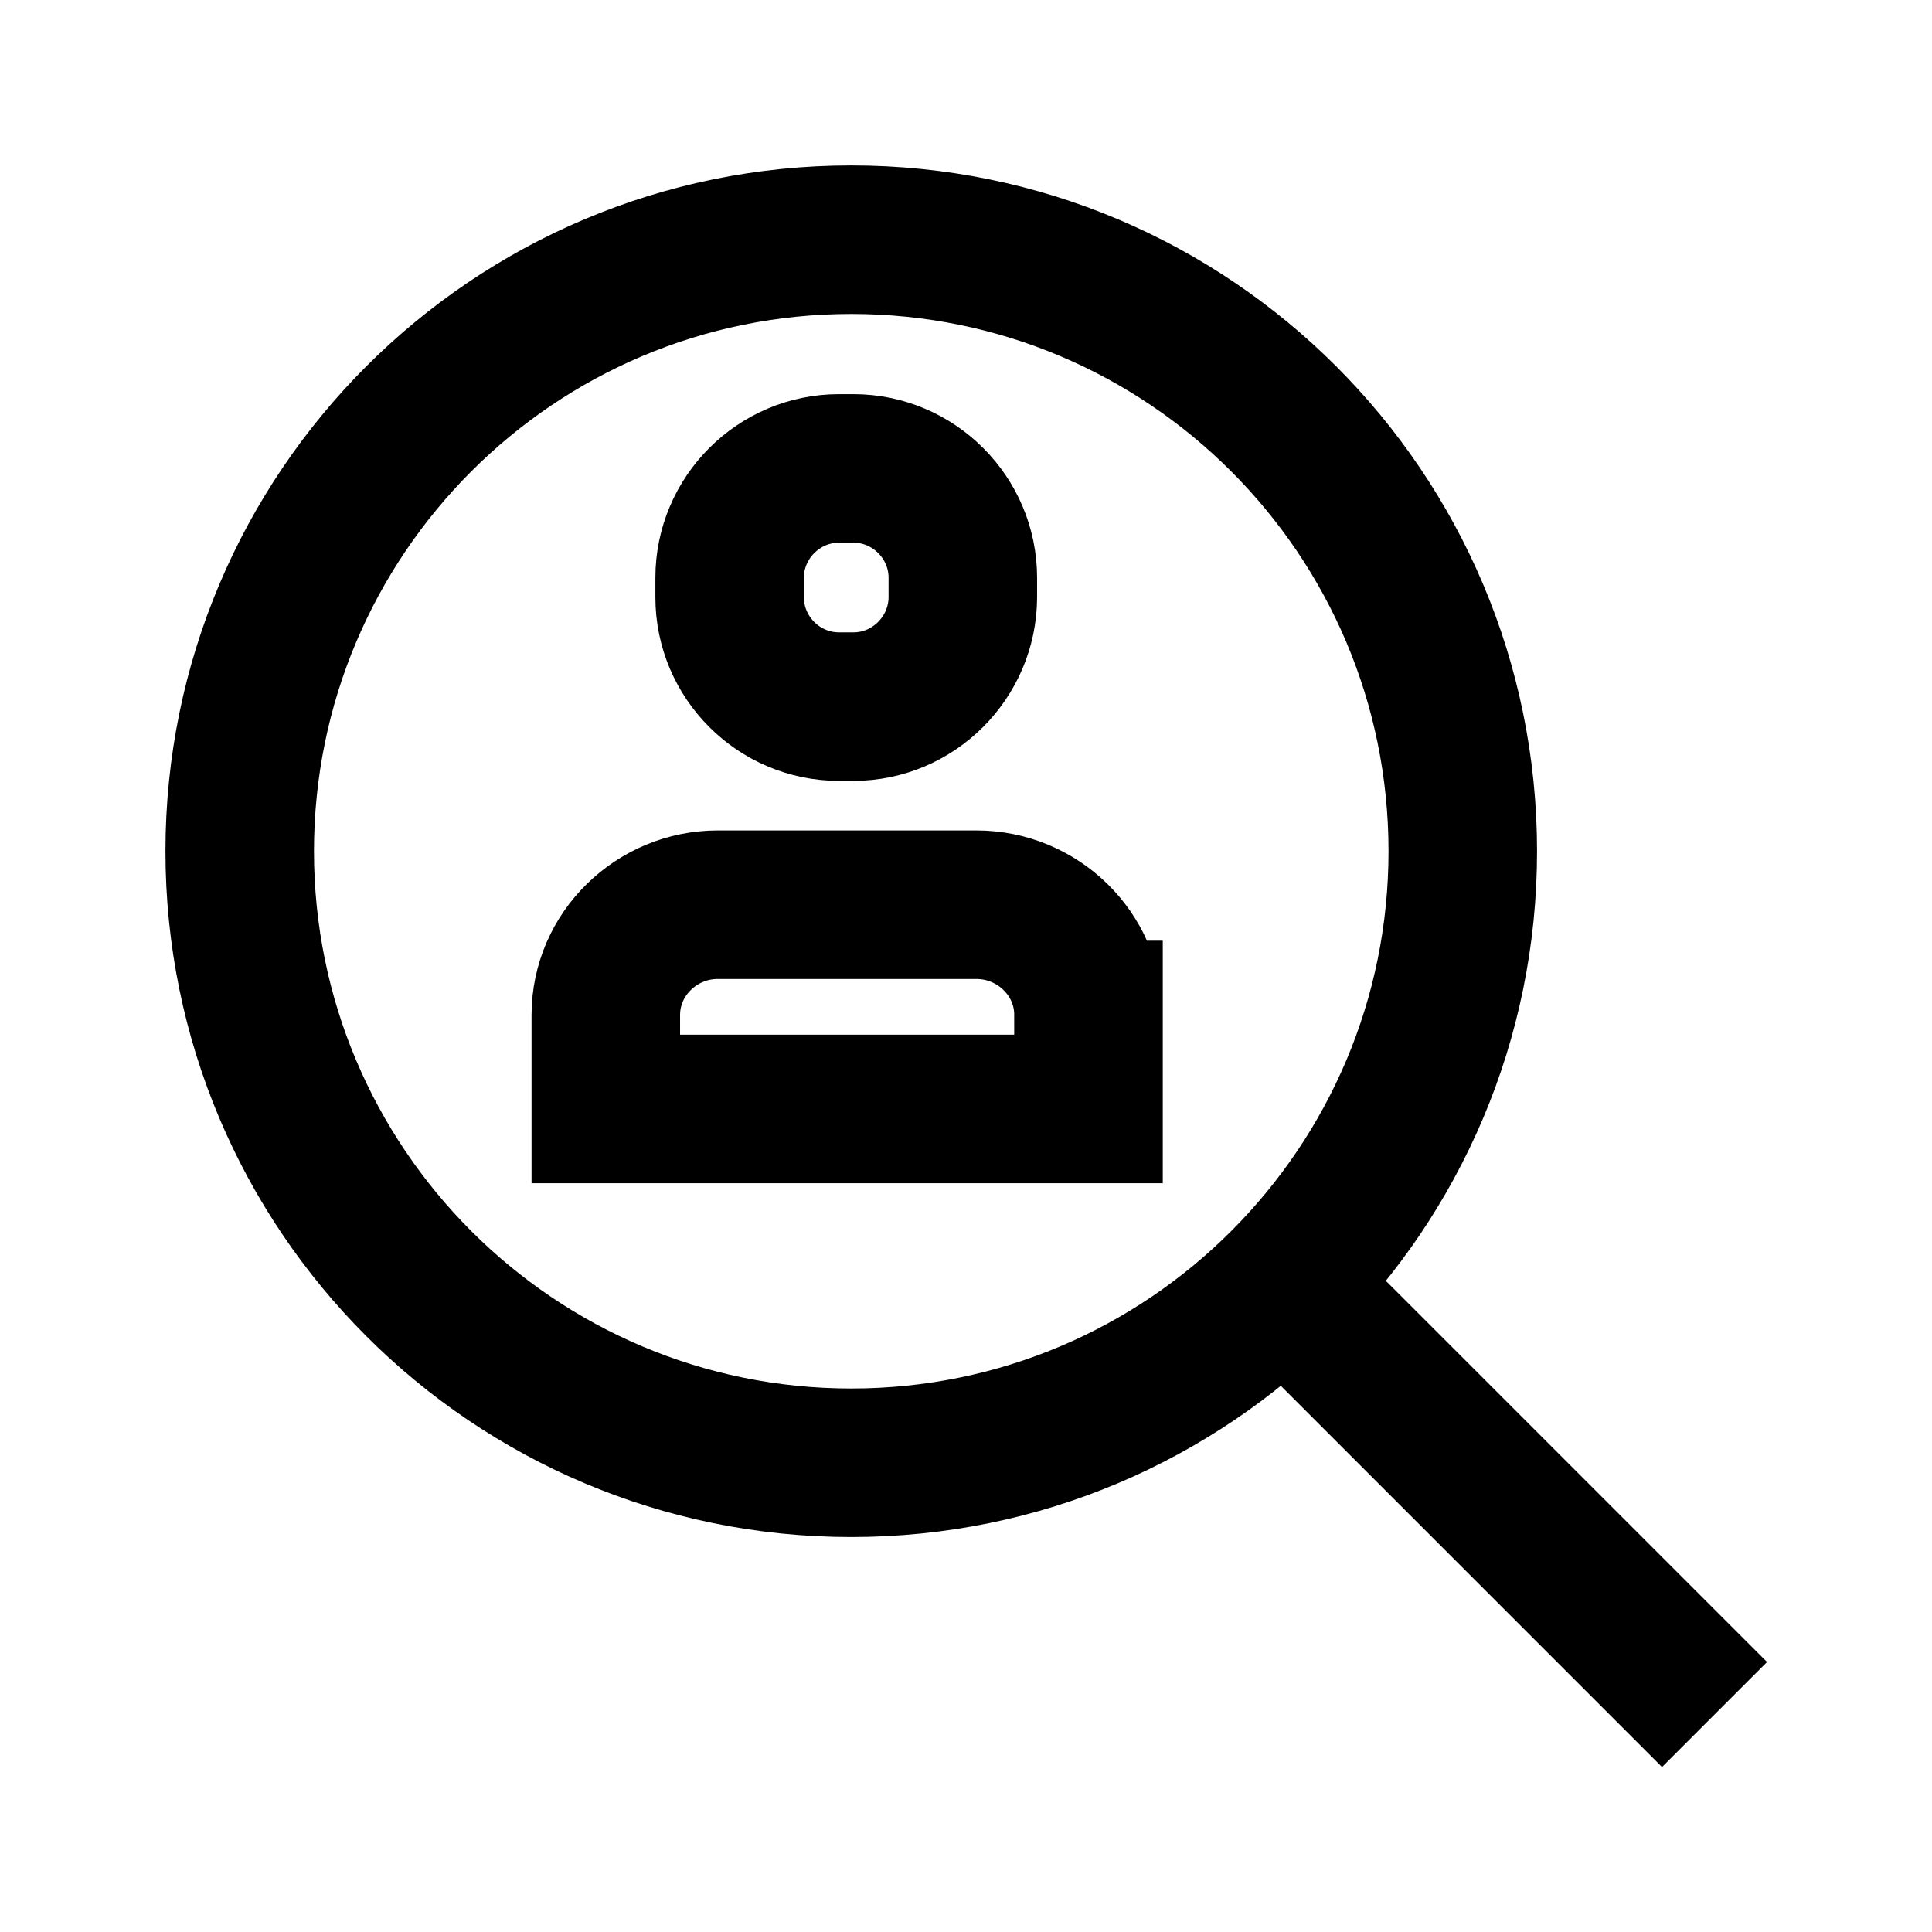 <?xml version="1.0" encoding="UTF-8"?>
<!-- Uploaded to: SVG Repo, www.svgrepo.com, Generator: SVG Repo Mixer Tools -->
<svg width="800px" height="800px" version="1.1" viewBox="144 144 512 512" xmlns="http://www.w3.org/2000/svg">
 <defs>
  <clipPath id="a">
   <path d="m148.09 148.09h503.81v503.81h-503.81z"/>
  </clipPath>
 </defs>
 <g clip-path="url(#a)" fill="none" stroke="#000000" stroke-miterlimit="10" stroke-width="80">
  <path transform="matrix(.492 0 0 .492 148.09 148.09)" d="m779.6 450.2c0 181.92-147.48 329.39-329.39 329.39-181.93 0-329.4-147.48-329.4-329.39 0-181.93 147.48-329.4 329.4-329.4 181.92 0 329.39 147.48 329.39 329.4"/>
  <path transform="matrix(.492 0 0 .492 148.09 148.09)" d="m915.2 915.2-232.1-232.1"/>
  <path transform="matrix(.492 0 0 .492 148.09 148.09)" d="m451.4 372.3h-7.797c-32.401 0-58.903-26.502-58.903-58.903v-10.496c0-32.401 26.502-58.903 58.903-58.903h7.797c32.401 0 58.903 26.502 58.903 58.903v10.496c-0.103 32.401-26.605 58.903-58.903 58.903z"/>
  <path transform="matrix(.492 0 0 .492 148.09 148.09)" d="m578 538.4v50.598h-260v-50.598c0-32.901 27.399-59.403 60.301-59.403h139.3c32.901 0 60.396 26.399 60.396 59.403z"/>
 </g>
</svg>
